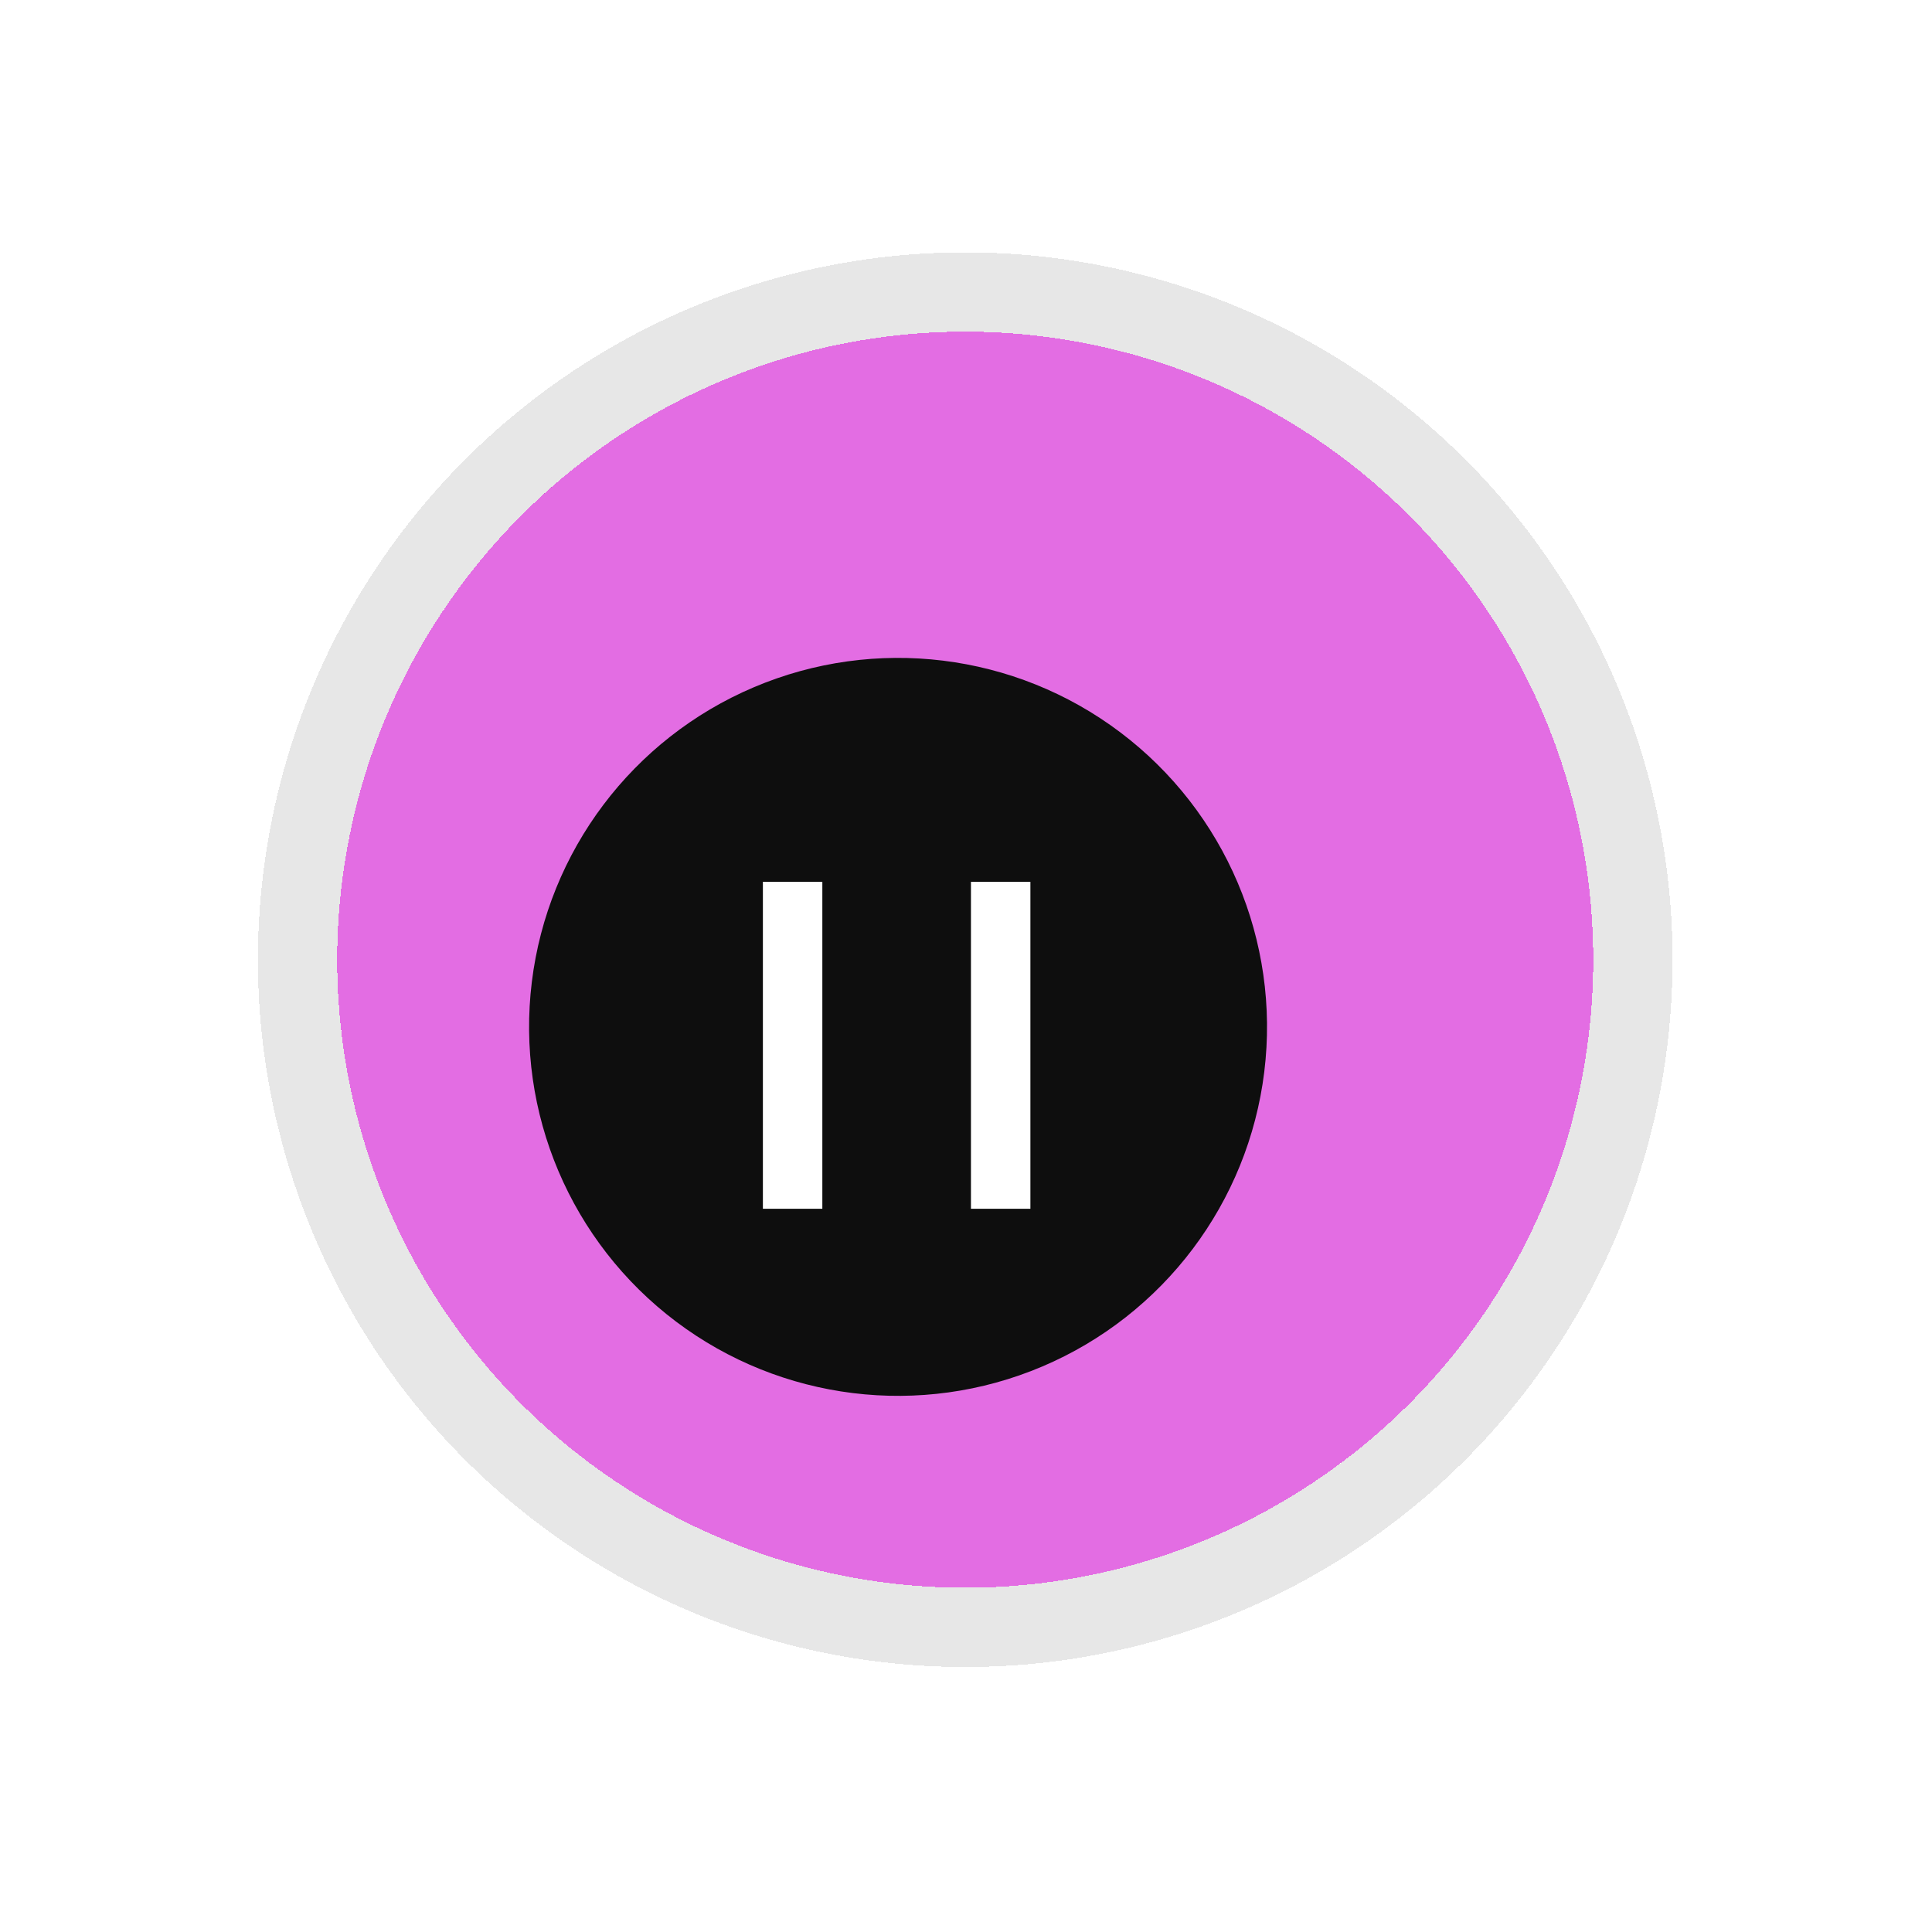 <?xml version="1.0" encoding="UTF-8"?> <svg xmlns="http://www.w3.org/2000/svg" width="195" height="194" viewBox="0 0 195 194" fill="none"> <g filter="url(#filter0_bd_545_2242)"> <circle cx="90.642" cy="103.641" r="63.389" transform="rotate(7 90.642 103.641)" fill="#E36DE3" shape-rendering="crispEdges"></circle> <circle cx="90.642" cy="103.641" r="67.389" transform="rotate(7 90.642 103.641)" stroke="#0E0E0E" stroke-opacity="0.1" stroke-width="8" shape-rendering="crispEdges"></circle> </g> <circle cx="90.642" cy="103.642" r="37.241" transform="rotate(7 90.642 103.642)" fill="#0E0E0E"></circle> <line x1="80" y1="89" x2="80" y2="122" stroke="white" stroke-width="6"></line> <line x1="101" y1="89" x2="101" y2="122" stroke="white" stroke-width="6"></line> <defs> <filter id="filter0_bd_545_2242" x="-1.095" y="0.039" width="195.34" height="195.339" filterUnits="userSpaceOnUse" color-interpolation-filters="sRGB"> <feFlood flood-opacity="0" result="BackgroundImageFix"></feFlood> <feGaussianBlur in="BackgroundImageFix" stdDeviation="10.17"></feGaussianBlur> <feComposite in2="SourceAlpha" operator="in" result="effect1_backgroundBlur_545_2242"></feComposite> <feColorMatrix in="SourceAlpha" type="matrix" values="0 0 0 0 0 0 0 0 0 0 0 0 0 0 0 0 0 0 127 0" result="hardAlpha"></feColorMatrix> <feOffset dx="6.78" dy="-6.78"></feOffset> <feGaussianBlur stdDeviation="12.713"></feGaussianBlur> <feComposite in2="hardAlpha" operator="out"></feComposite> <feColorMatrix type="matrix" values="0 0 0 0 0 0 0 0 0 0 0 0 0 0 0 0 0 0 0.15 0"></feColorMatrix> <feBlend mode="normal" in2="effect1_backgroundBlur_545_2242" result="effect2_dropShadow_545_2242"></feBlend> <feBlend mode="normal" in="SourceGraphic" in2="effect2_dropShadow_545_2242" result="shape"></feBlend> </filter> </defs> </svg> 